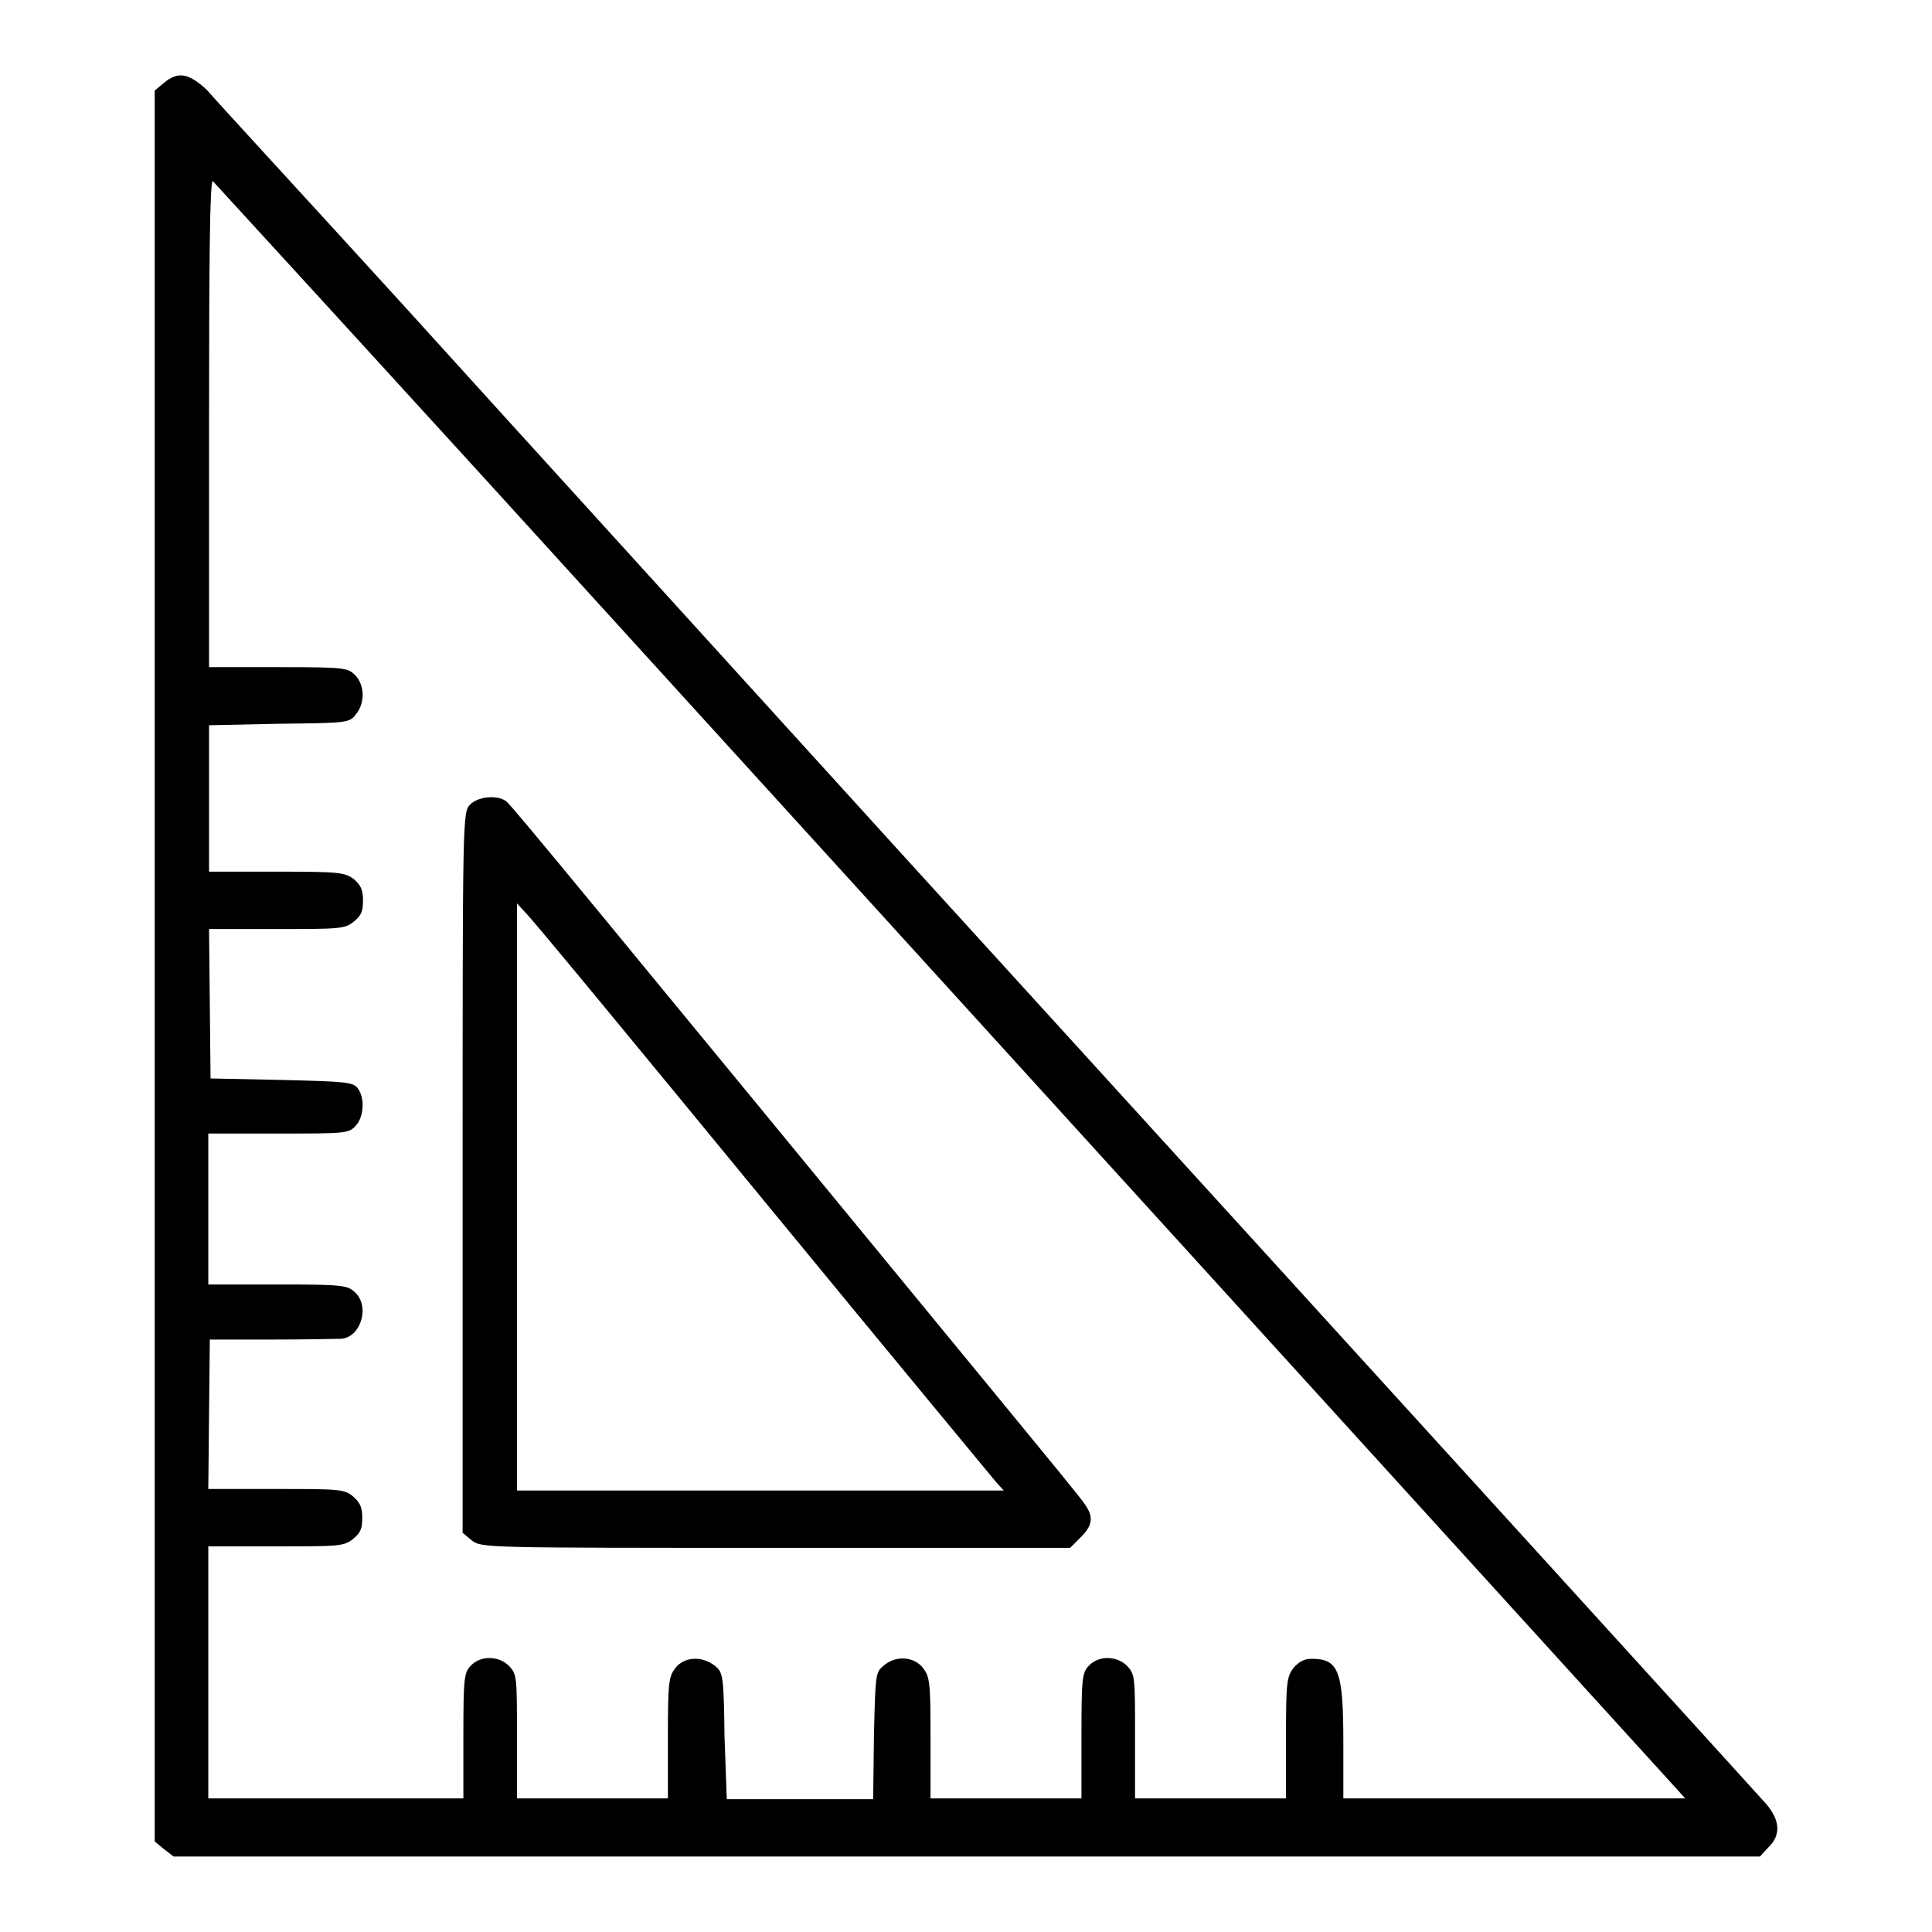 <?xml version="1.0" encoding="utf-8"?>
<!-- Svg Vector Icons : http://www.onlinewebfonts.com/icon -->
<!DOCTYPE svg PUBLIC "-//W3C//DTD SVG 1.1//EN" "http://www.w3.org/Graphics/SVG/1.1/DTD/svg11.dtd">
<svg version="1.1" xmlns="http://www.w3.org/2000/svg" xmlns:xlink="http://www.w3.org/1999/xlink" x="0px" y="0px" viewBox="0 0 256 256" enable-background="new 0 0 256 256" xml:space="preserve">
<g><g><g><path fill="#000000" d="M21.7,11l-1.2,1V128V244l1.2,1l1.3,1h105.1h105.1l1.1-1.2c1.7-1.6,1.6-3.6-0.3-5.8c-1.6-1.8-40.7-44.8-115.1-126.5c-22.6-24.9-52-57.2-65.3-71.9C40.3,26,28.4,13.1,27.4,11.9C25,9.7,23.6,9.4,21.7,11z M64.4,63.6c57.8,63.5,157,172.6,158,173.7l0.9,1h-22.7H178v-7.3c0-9.6-0.6-11.2-4.2-11.2c-1,0-1.7,0.4-2.4,1.2c-0.9,1.2-1,1.9-1,9.3v8h-10h-10v-8.2c0-7.8,0-8.2-1-9.3c-1.3-1.4-3.8-1.5-5.1-0.1c-0.9,0.9-1,1.6-1,9.3v8.3h-10h-10v-8c0-7.4-0.1-8.1-1-9.3c-1.2-1.5-3.6-1.7-5.2-0.3c-1.1,0.9-1.1,1.1-1.3,9.3l-0.1,8.4h-9.7h-9.7L96,230c-0.1-8.1-0.2-8.4-1.3-9.3c-1.7-1.3-4-1.2-5.2,0.3c-0.9,1.2-1,1.9-1,9.3v8h-10h-10v-8.2c0-7.8,0-8.2-1-9.3c-1.3-1.4-3.8-1.5-5.1-0.1c-0.9,0.9-1,1.6-1,9.3v8.3H44.5H27.6v-16.7v-16.7h9c8.3,0,9,0,10.2-1c1-0.8,1.2-1.4,1.2-2.8c0-1.4-0.3-2-1.2-2.8c-1.2-1-1.9-1-10.3-1h-8.9l0.1-9.9l0.1-9.9l8.1,0c4.5,0,8.6-0.1,9.2-0.1c2.7-0.1,4-4.3,1.9-6.2c-1-0.9-1.6-1-10.2-1h-9.2v-10v-10h9.3c8.7,0,9.3,0,10.2-1c1.1-1.1,1.3-3.7,0.3-5c-0.6-0.8-1.5-0.9-10.1-1.1l-9.4-0.2l-0.1-9.9l-0.1-9.9h8.9c8.4,0,9.1,0,10.3-1c1-0.8,1.2-1.4,1.2-2.8c0-1.4-0.3-2-1.2-2.8c-1.2-0.9-1.9-1-10.2-1h-9v-9.7v-9.7l9.3-0.2c9.1-0.1,9.3-0.1,10.2-1.3c1.2-1.5,1.1-3.8-0.1-5.1c-1-1-1.2-1.1-10.2-1.1h-9.2V56.1c0-21.2,0.1-32.3,0.5-32.1C28.3,24.1,44.7,42,64.4,63.6z"/><path fill="#000000" d="M62.3,106.6c-1,1-1,1.6-1,48.7v47.8l1.2,1c1.3,1,1.5,1,40.3,1h39l1.4-1.4c1.6-1.6,1.7-2.7,0.6-4.3c-0.4-0.7-5.7-7.1-11.6-14.3c-54-65.7-64.4-78.4-65.1-78.9C66,105.3,63.4,105.5,62.3,106.6z M100.9,158.7c16.6,20.2,30.6,37.1,31.1,37.7l1,1.1h-32.2H68.5v-38.9v-38.9l1.1,1.2C70.3,121.5,84.3,138.5,100.9,158.7z"/></g></g></g>
</svg>